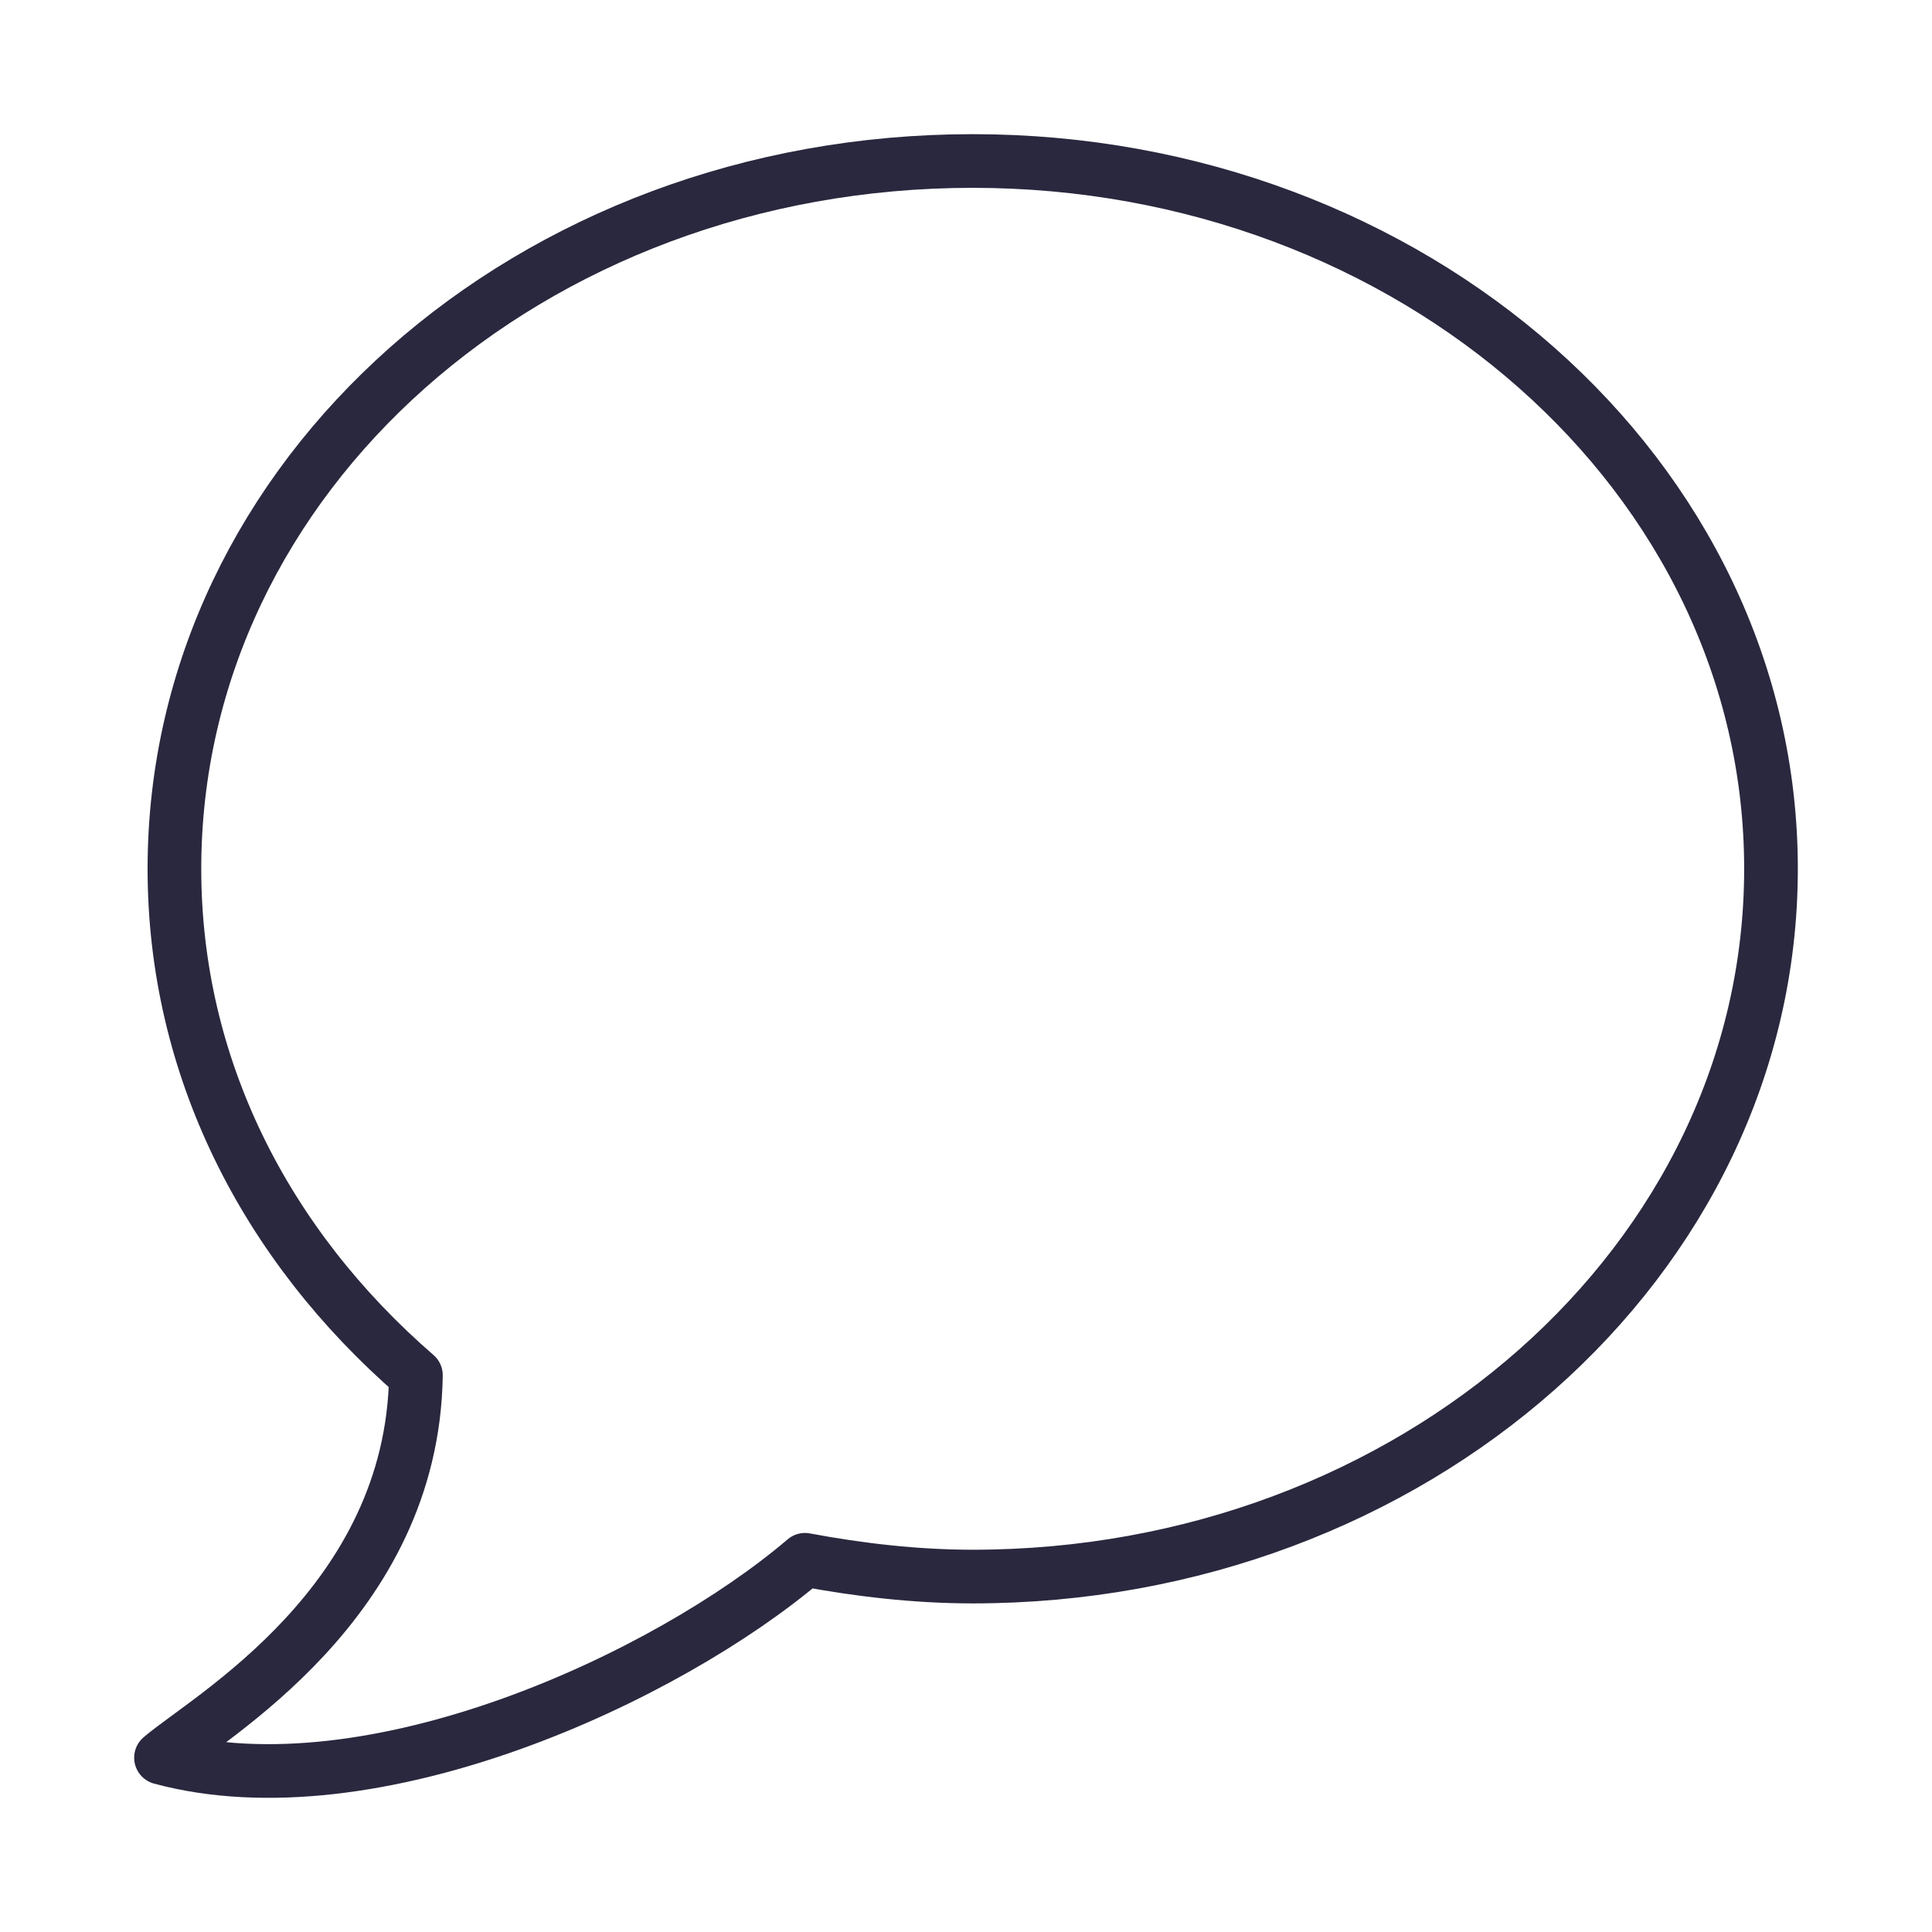 <svg width="72" height="72" viewBox="0 0 72 72" fill="none" xmlns="http://www.w3.org/2000/svg">
<path d="M36.25 6C19.75 6 6.5 17.751 6.5 32.377C6.5 39.752 9.875 46.378 15.5 51.253C15.375 59.754 7.75 64.004 6 65.504C13.875 67.629 24.875 62.504 30 58.129C32 58.504 34.125 58.754 36.25 58.754C52.625 58.754 66 47.003 66 32.377C66 17.751 52.625 6 36.25 6V6Z" stroke="#29283E" stroke-width="2" stroke-miterlimit="10" stroke-linecap="round" stroke-linejoin="round"/>
</svg>
